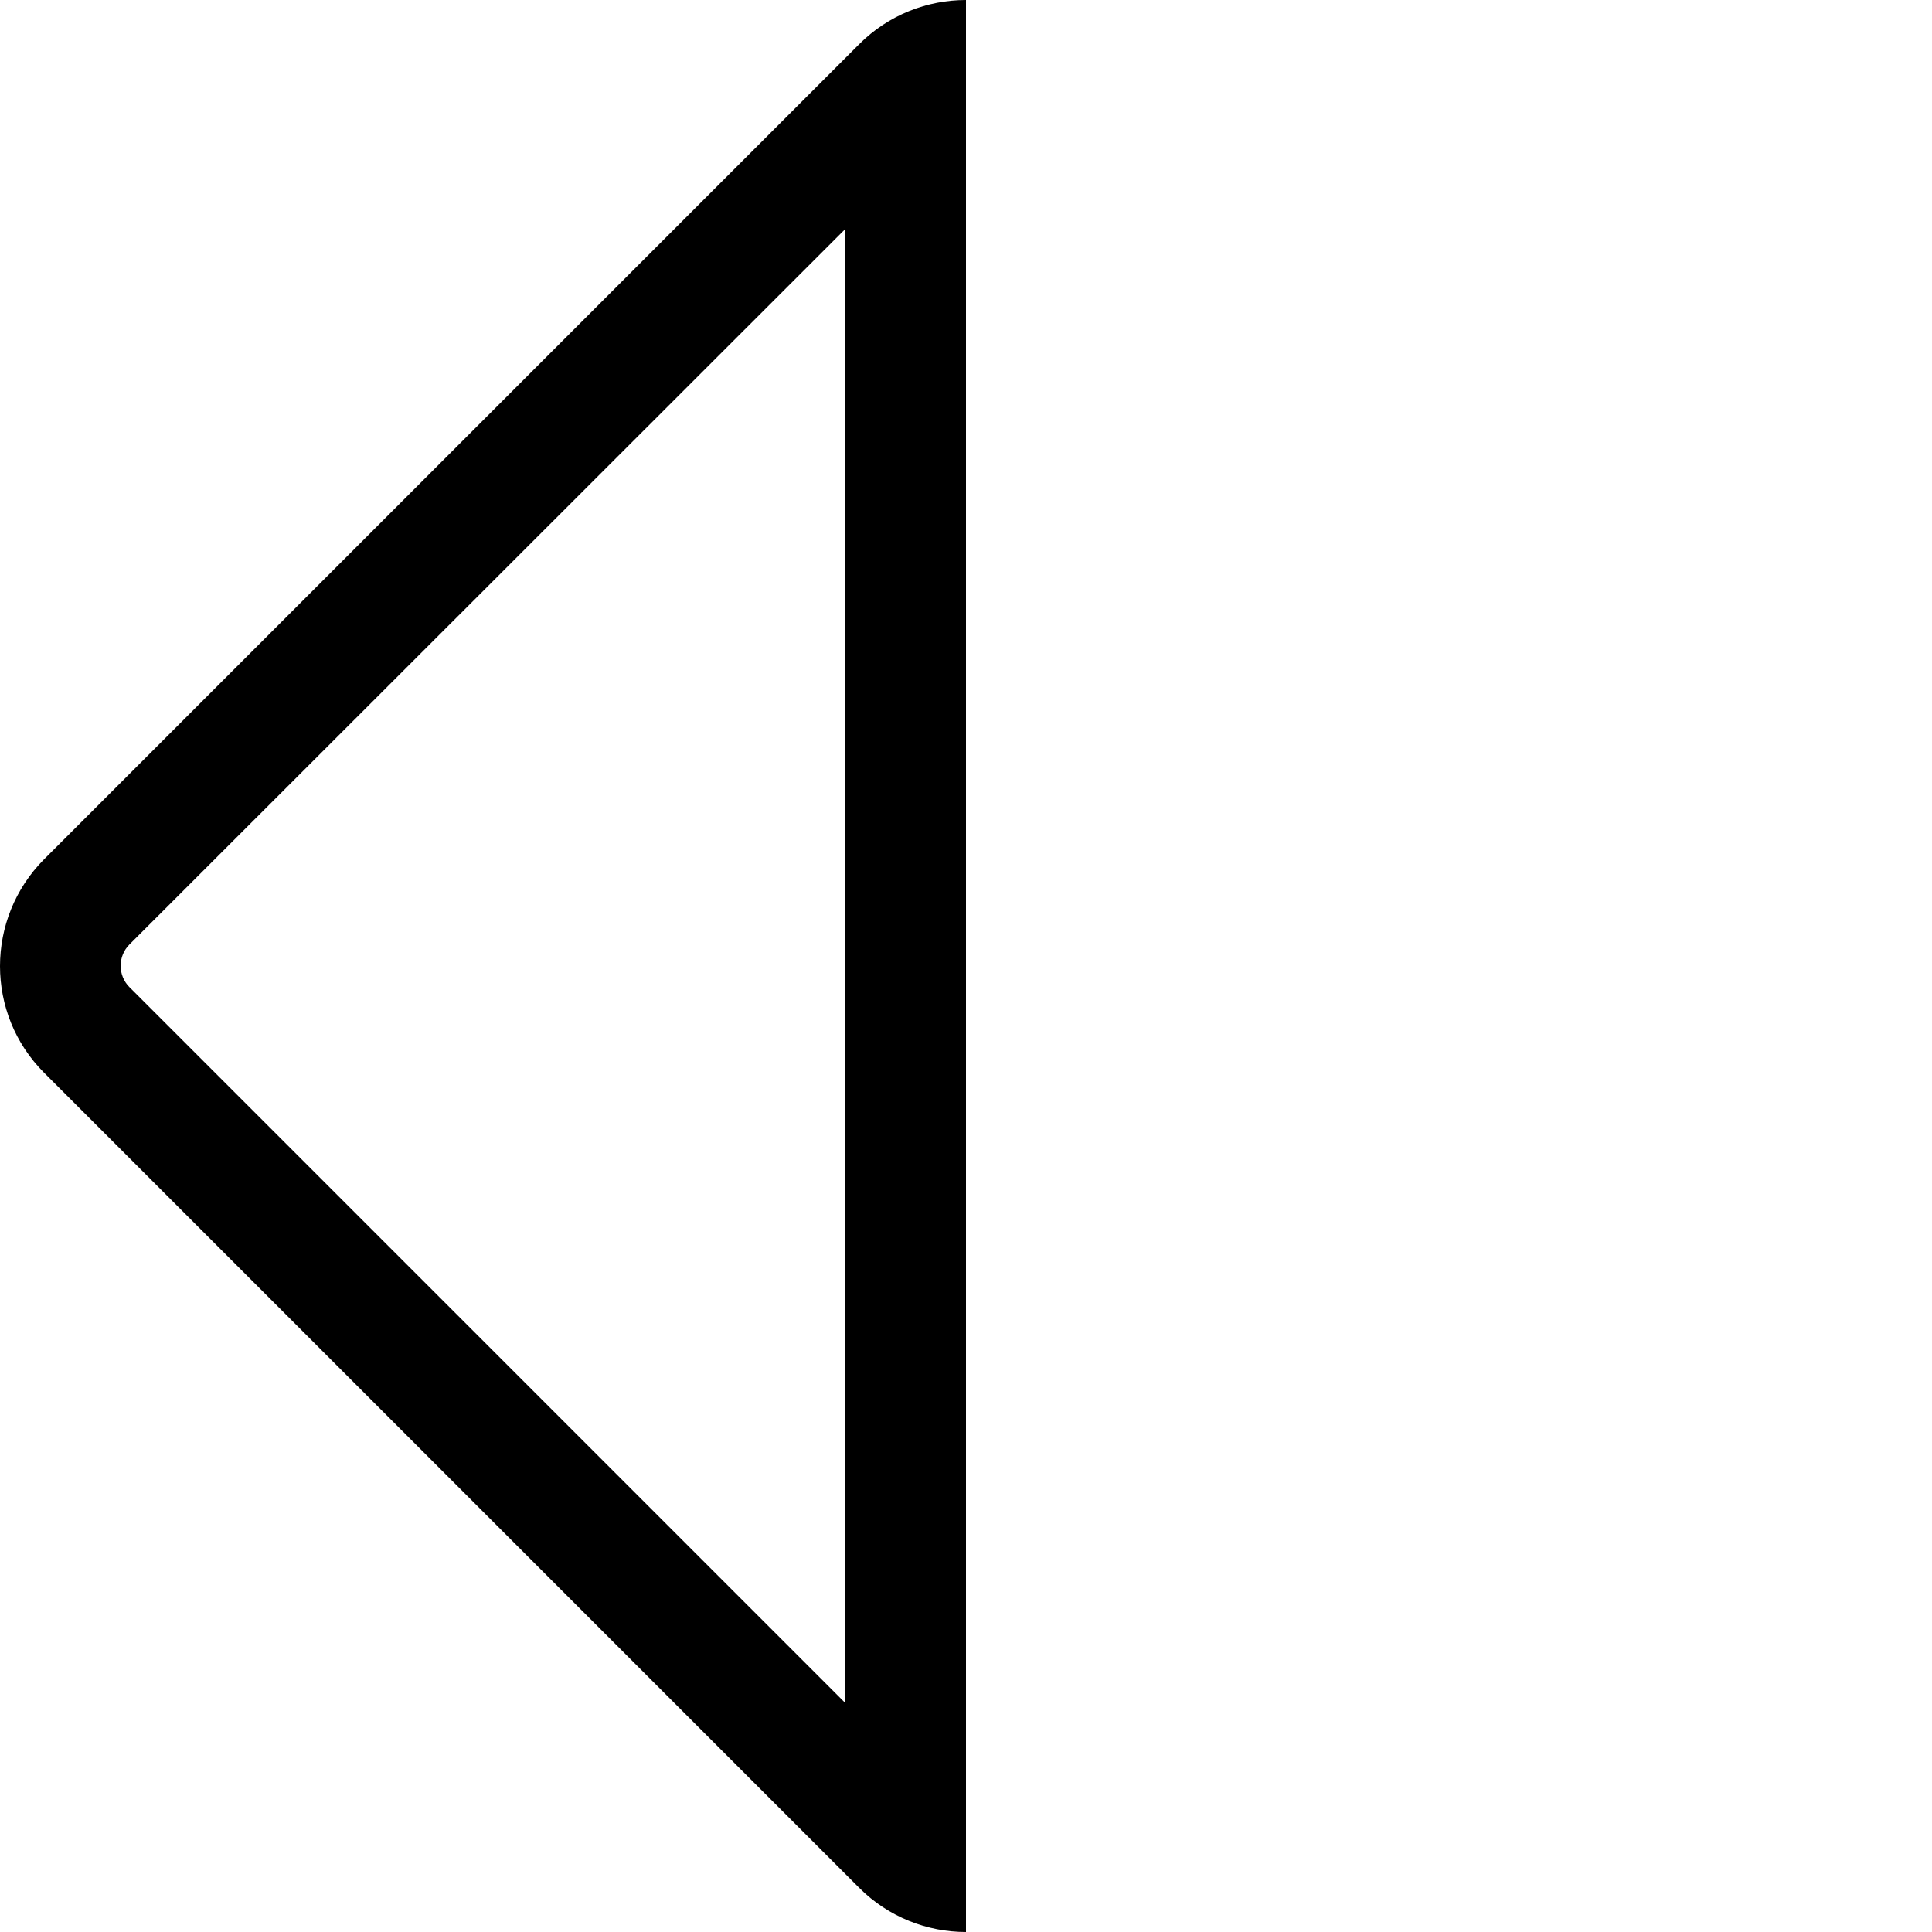 <svg xmlns="http://www.w3.org/2000/svg" viewBox="0 0 512 512"><!--! Font Awesome Pro 6.5.0 by @fontawesome - https://fontawesome.com License - https://fontawesome.com/license (Commercial License) Copyright 2023 Fonticons, Inc. --><path d="M227.7 11.7C235.5 3.9 245.8 0 256 0V32 480v32c-10.2 0-20.5-3.9-28.3-11.7l-216-216c-15.6-15.6-15.6-40.9 0-56.6l216-216zM224 451.3V60.7L34.3 250.3c-3.1 3.1-3.1 8.2 0 11.3L224 451.3z"/></svg>